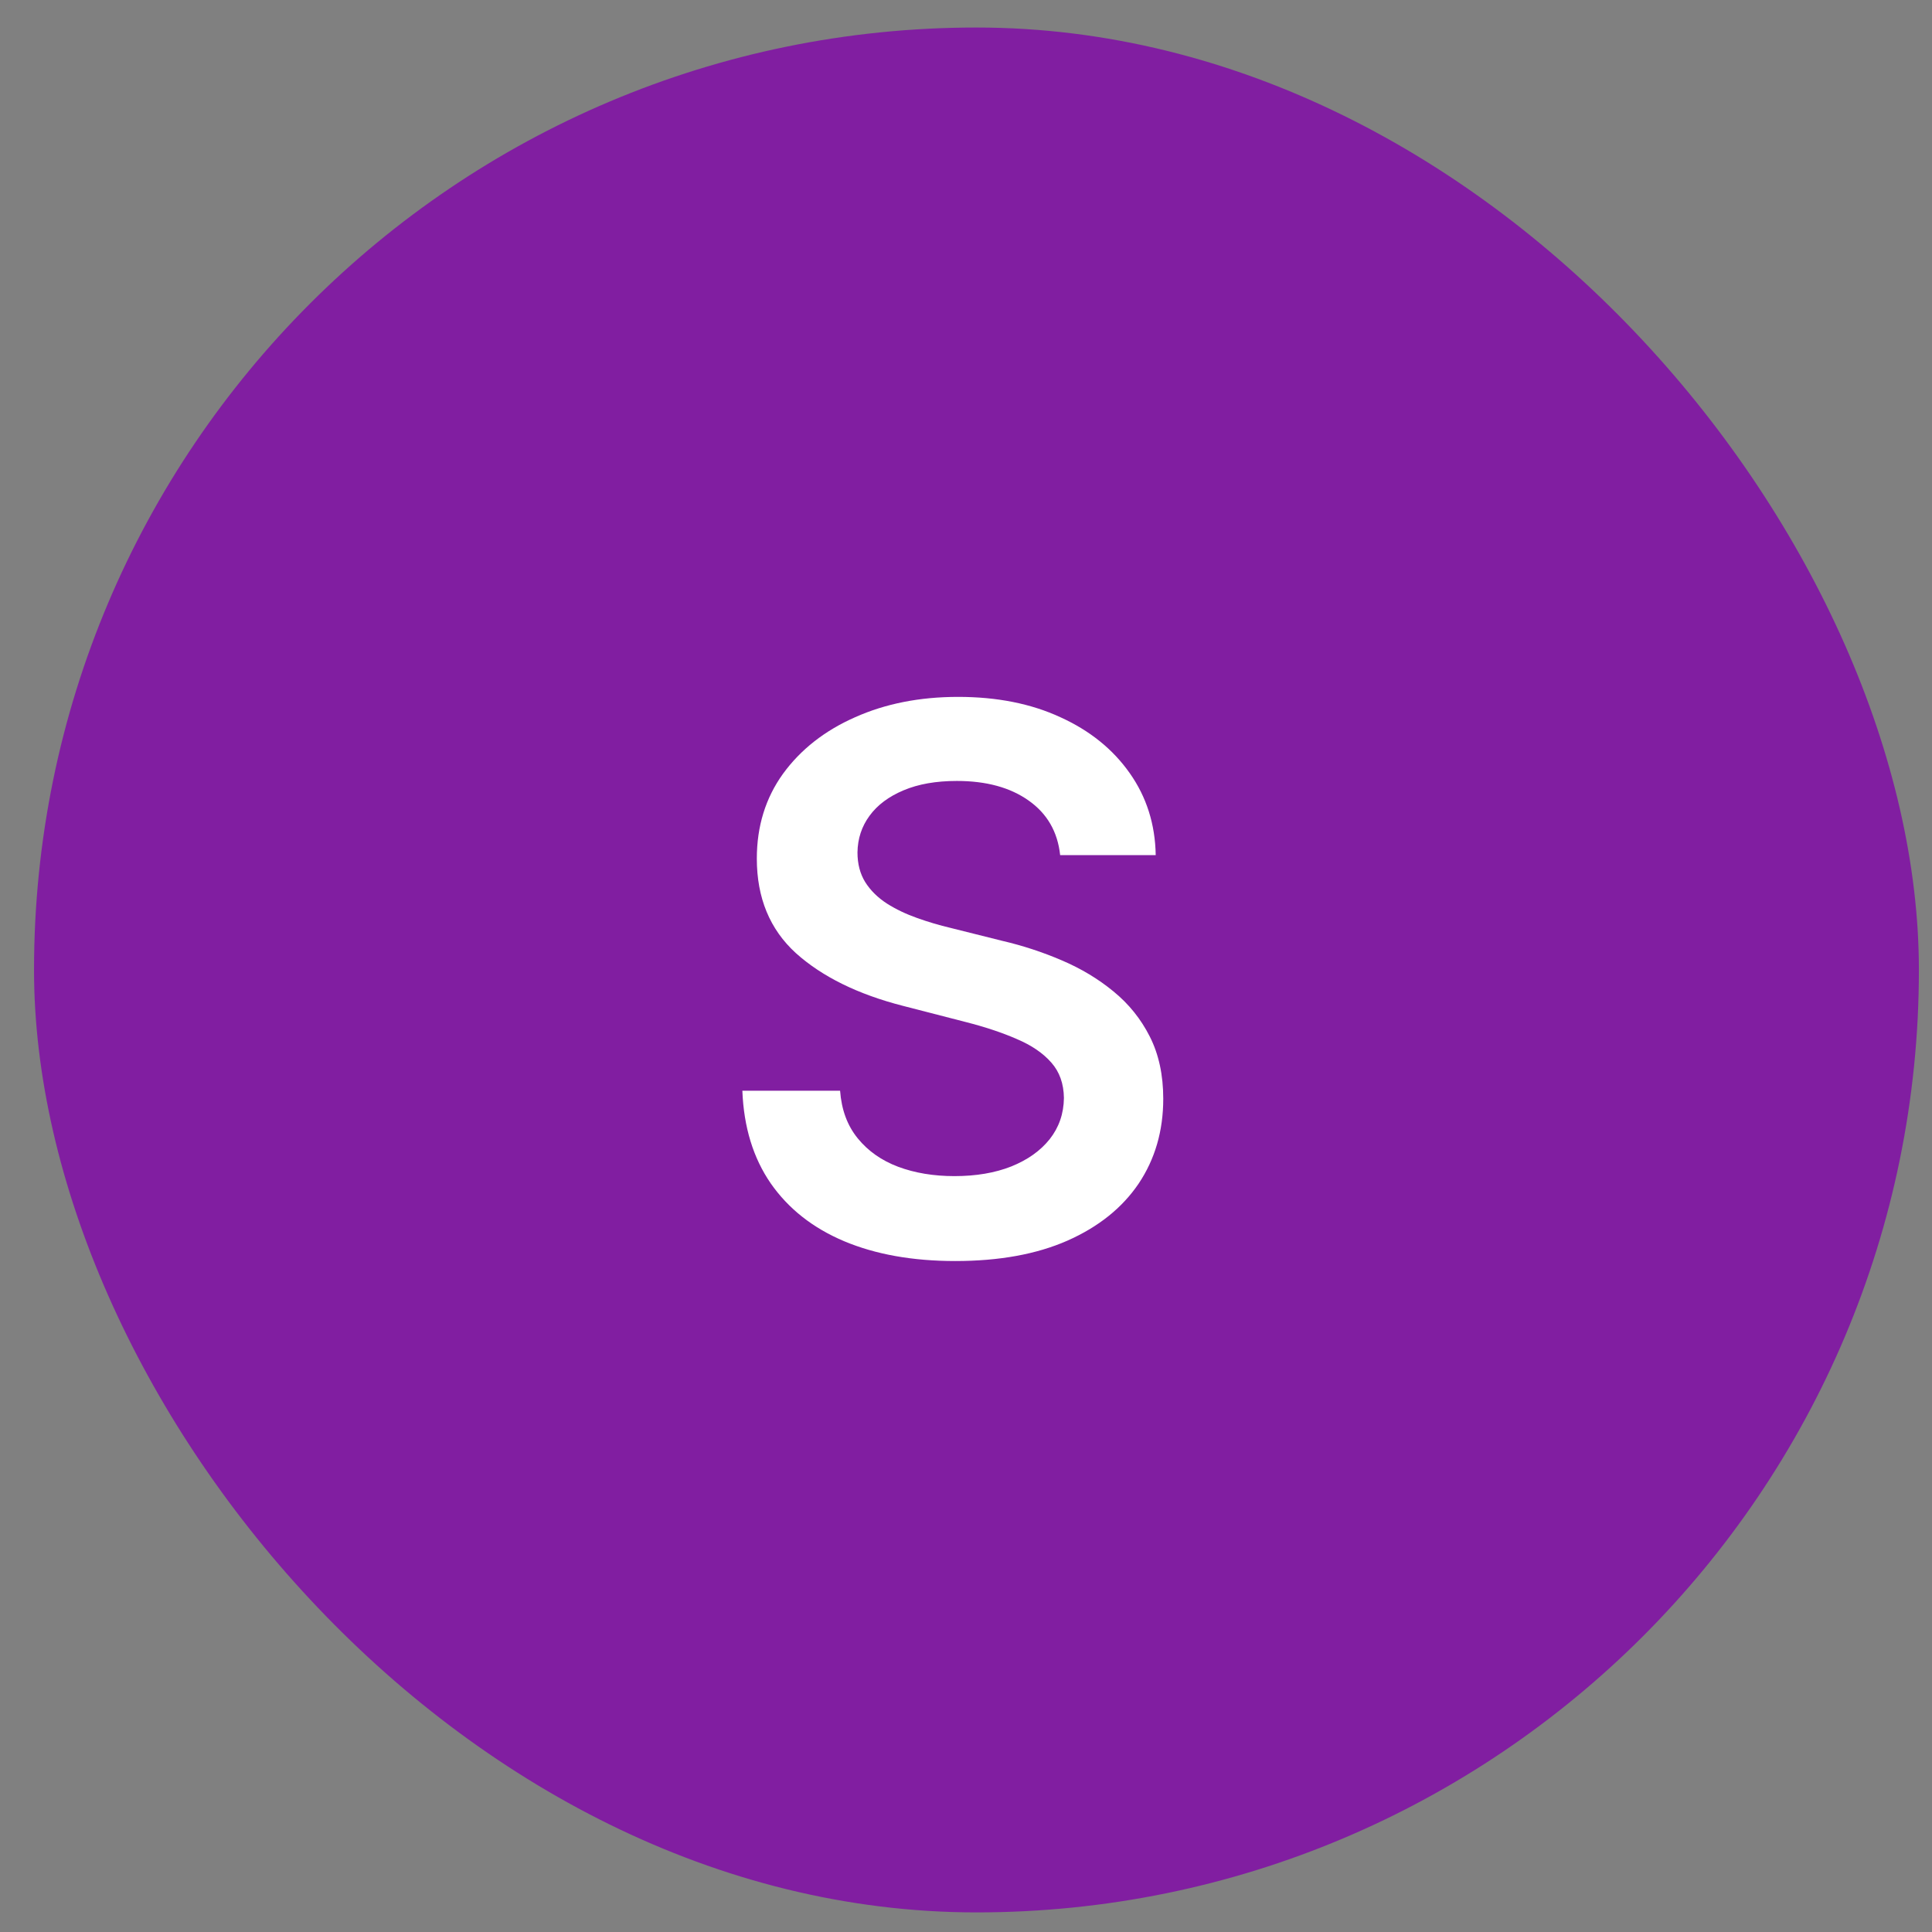 <svg xmlns="http://www.w3.org/2000/svg" width="41" height="41" viewBox="0 0 41 41" fill="none"><rect x="0" y="0" width="41" height="41" fill="#808080" stroke="none"/><rect x="0.722" y="0.584" width="40" height="40" rx="20" fill="#811EA1"></rect><path d="M22.498 18.147C22.445 17.651 22.221 17.264 21.828 16.988C21.437 16.711 20.93 16.573 20.305 16.573C19.865 16.573 19.488 16.639 19.174 16.772C18.86 16.904 18.619 17.084 18.453 17.312C18.286 17.539 18.201 17.799 18.197 18.09C18.197 18.333 18.252 18.543 18.362 18.721C18.475 18.899 18.629 19.05 18.822 19.175C19.015 19.297 19.229 19.399 19.464 19.482C19.699 19.566 19.936 19.636 20.174 19.692L21.265 19.965C21.704 20.067 22.127 20.206 22.532 20.38C22.941 20.554 23.307 20.774 23.629 21.039C23.954 21.304 24.212 21.624 24.401 21.999C24.591 22.374 24.686 22.814 24.686 23.317C24.686 23.999 24.511 24.6 24.163 25.119C23.814 25.634 23.311 26.037 22.651 26.329C21.996 26.617 21.203 26.761 20.271 26.761C19.365 26.761 18.579 26.62 17.913 26.34C17.25 26.06 16.731 25.651 16.356 25.113C15.985 24.575 15.784 23.92 15.754 23.147H17.828C17.858 23.552 17.983 23.889 18.203 24.158C18.422 24.427 18.708 24.628 19.061 24.761C19.416 24.893 19.814 24.959 20.254 24.959C20.712 24.959 21.113 24.891 21.458 24.755C21.807 24.615 22.079 24.422 22.276 24.175C22.473 23.925 22.574 23.634 22.578 23.3C22.574 22.997 22.485 22.747 22.311 22.55C22.136 22.35 21.892 22.183 21.578 22.05C21.267 21.914 20.903 21.793 20.487 21.687L19.163 21.346C18.204 21.1 17.447 20.727 16.89 20.227C16.337 19.723 16.061 19.054 16.061 18.221C16.061 17.535 16.246 16.935 16.617 16.42C16.992 15.905 17.502 15.505 18.146 15.221C18.79 14.933 19.519 14.789 20.333 14.789C21.159 14.789 21.882 14.933 22.504 15.221C23.129 15.505 23.619 15.901 23.975 16.408C24.331 16.912 24.515 17.492 24.526 18.147H22.498Z" fill="white"></path></svg>